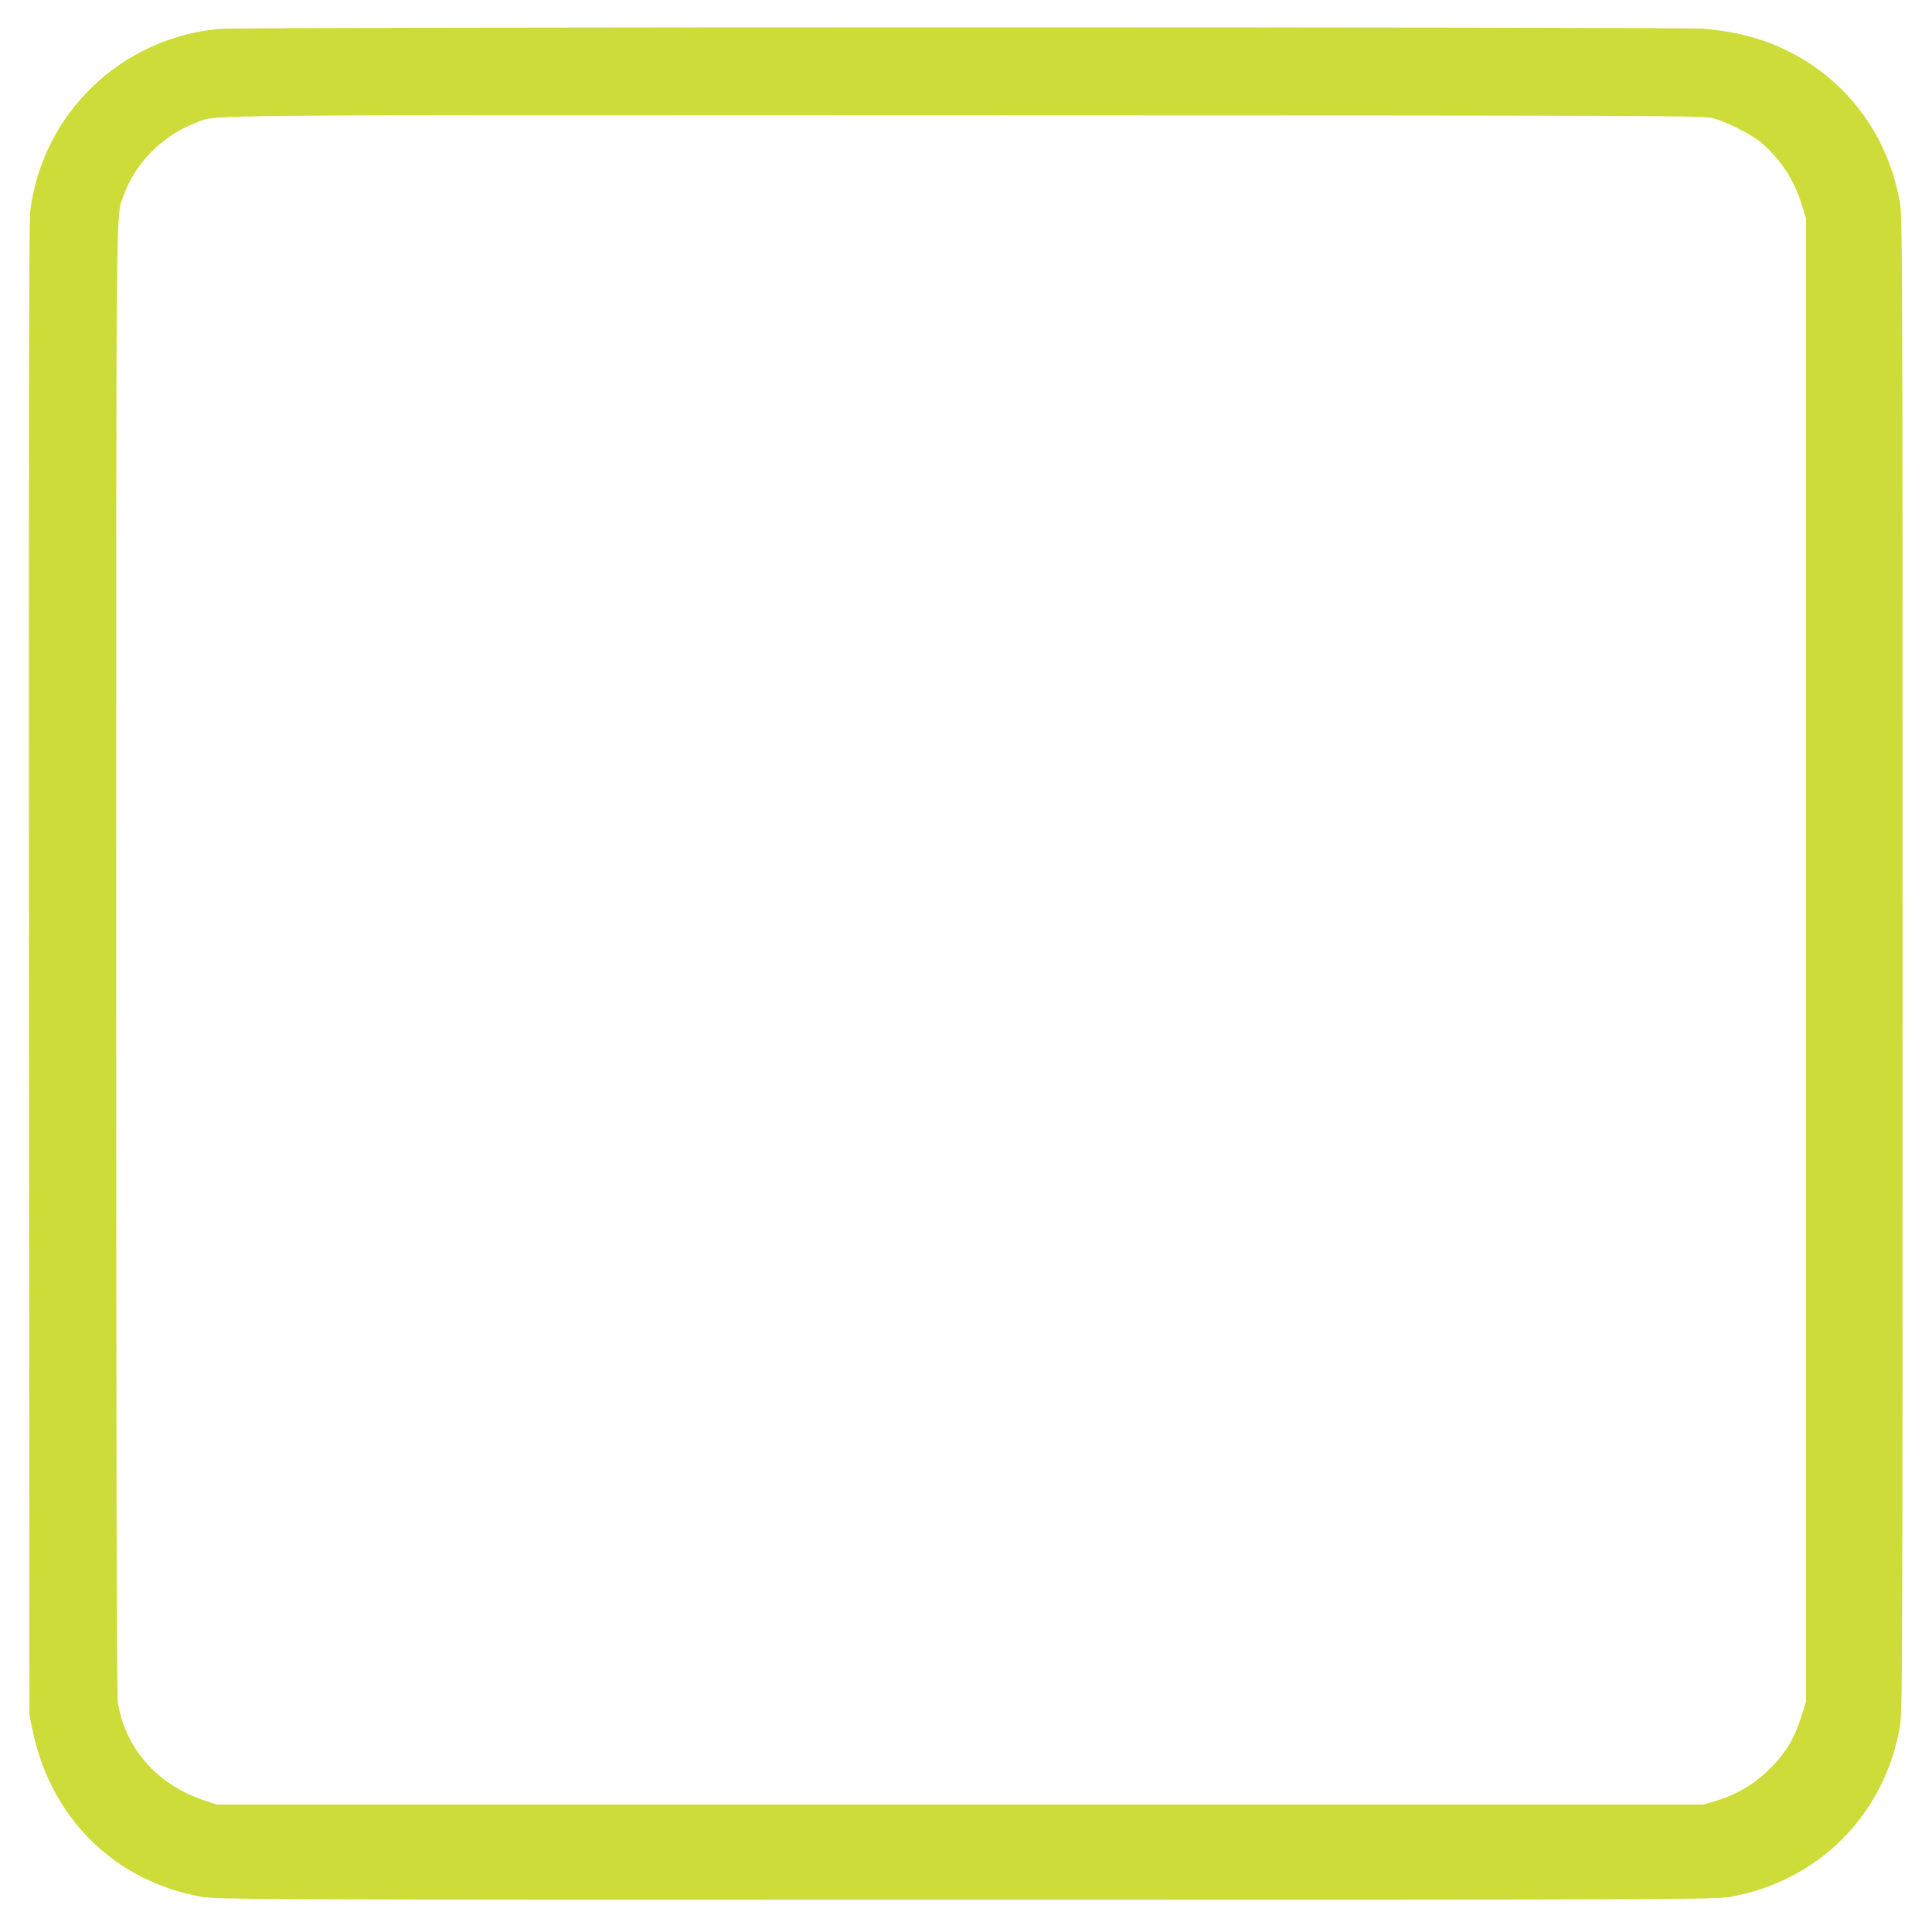 <?xml version="1.0" standalone="no"?>
<!DOCTYPE svg PUBLIC "-//W3C//DTD SVG 20010904//EN"
 "http://www.w3.org/TR/2001/REC-SVG-20010904/DTD/svg10.dtd">
<svg version="1.0" xmlns="http://www.w3.org/2000/svg"
 width="1280pt" height="1278pt" viewBox="0 0 1280 1278"
 preserveAspectRatio="xMidYMid meet">
<g transform="translate(0,1278) scale(0.1,-0.1)"
fill="#cddc39" stroke="none">
<path d="M1457 12589 c-655 -58 -1178 -562 -1257 -1211 -8 -68 -10 -1425 -8
-5028 l3 -4935 23 -108 c123 -579 549 -994 1122 -1094 101 -17 309 -18 5060
-18 4751 0 4959 1 5060 18 585 102 1025 542 1127 1127 17 101 18 309 18 5050
0 4741 -1 4949 -18 5050 -87 500 -424 901 -898 1068 -120 42 -253 69 -403 82
-153 12 -9689 12 -9829 -1z m9893 -592 c94 -26 256 -108 321 -164 128 -111
215 -244 266 -408 l28 -90 0 -4915 0 -4915 -28 -88 c-50 -162 -114 -265 -236
-379 -92 -86 -210 -153 -337 -190 l-79 -23 -4925 0 -4925 0 -92 31 c-304 104
-514 344 -562 645 -8 44 -11 1611 -11 4921 0 5233 -3 4912 49 5062 75 214 258
399 476 481 150 57 -189 53 5105 51 4633 -1 4888 -2 4950 -19z"/>
</g>
</svg>
